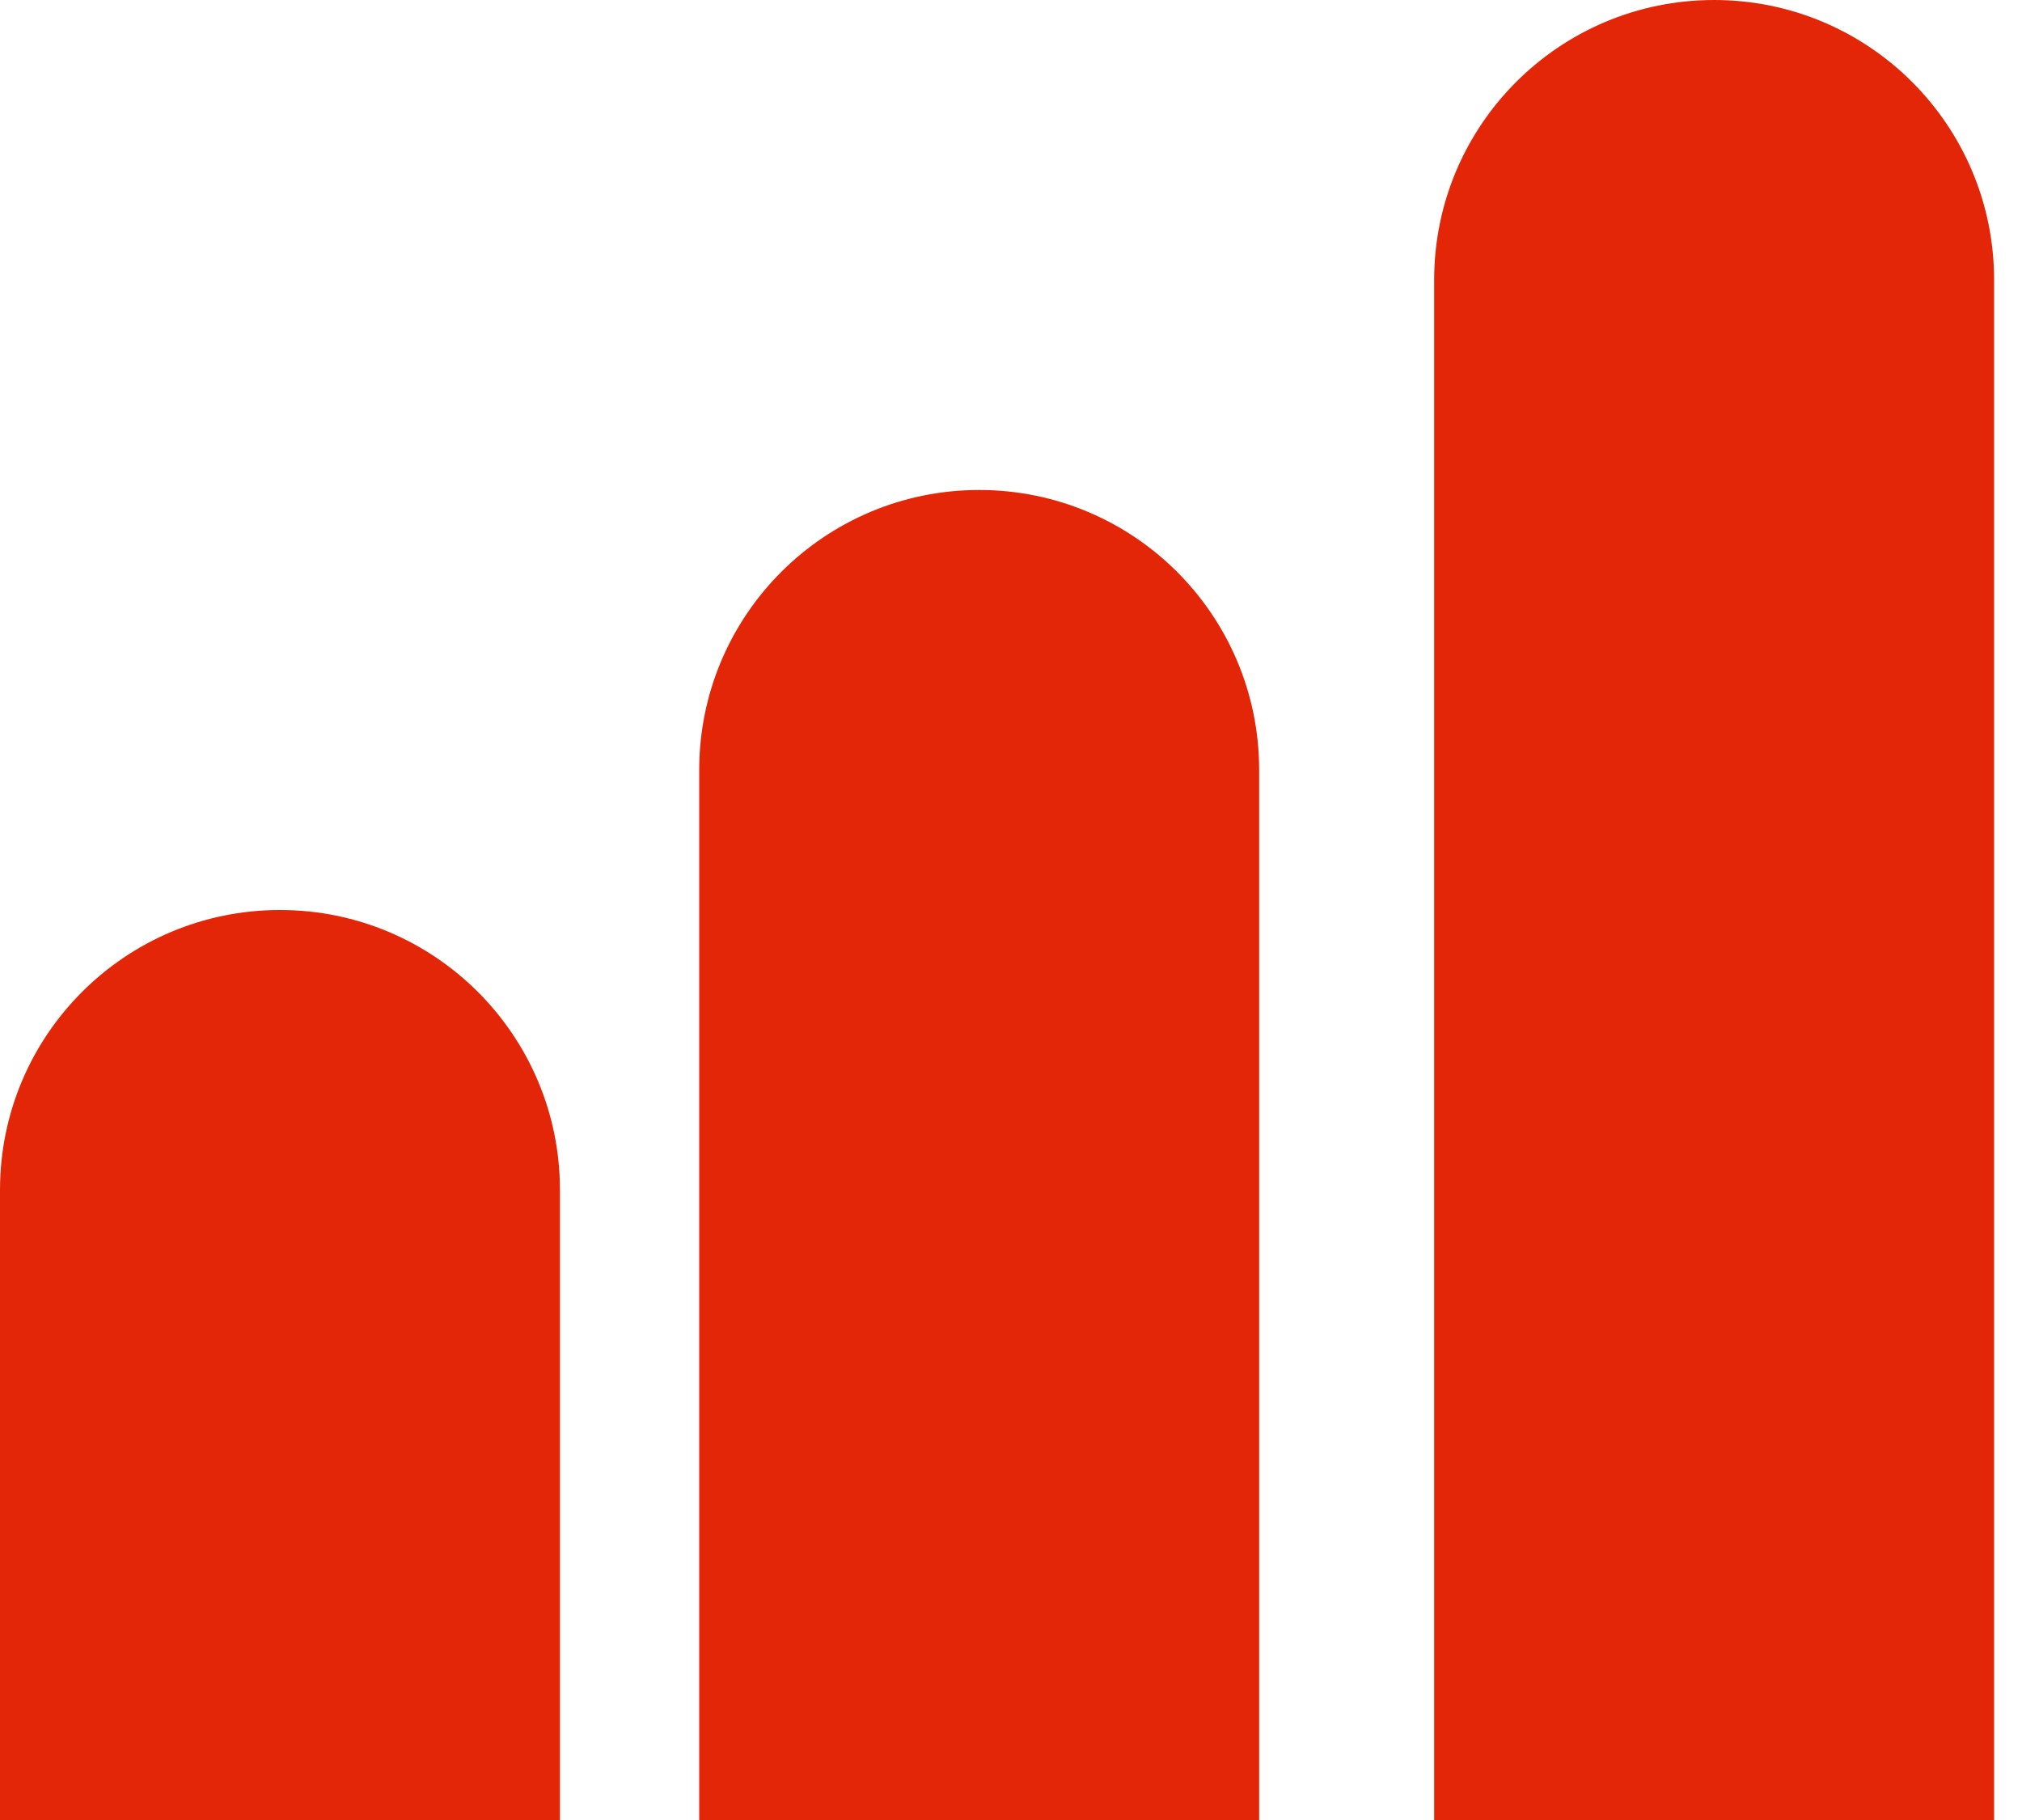 <svg width="40" height="36" viewBox="0 0 40 36" fill="none" xmlns="http://www.w3.org/2000/svg">
<path d="M11.077 36H0V23.538C0 20.479 2.478 18 5.538 18C8.598 18 11.077 20.479 11.077 23.538V36Z" fill="#E32608"/>
<path d="M24.909 36H13.832V15.231C13.832 12.171 16.311 9.692 19.371 9.692C22.431 9.692 24.909 12.171 24.909 15.231V36Z" fill="#E32608"/>
<path d="M39.448 36H28.371V5.538C28.371 2.478 30.849 0 33.909 0C36.969 0 39.448 2.478 39.448 5.538V36Z" fill="#E32608"/>
</svg>
